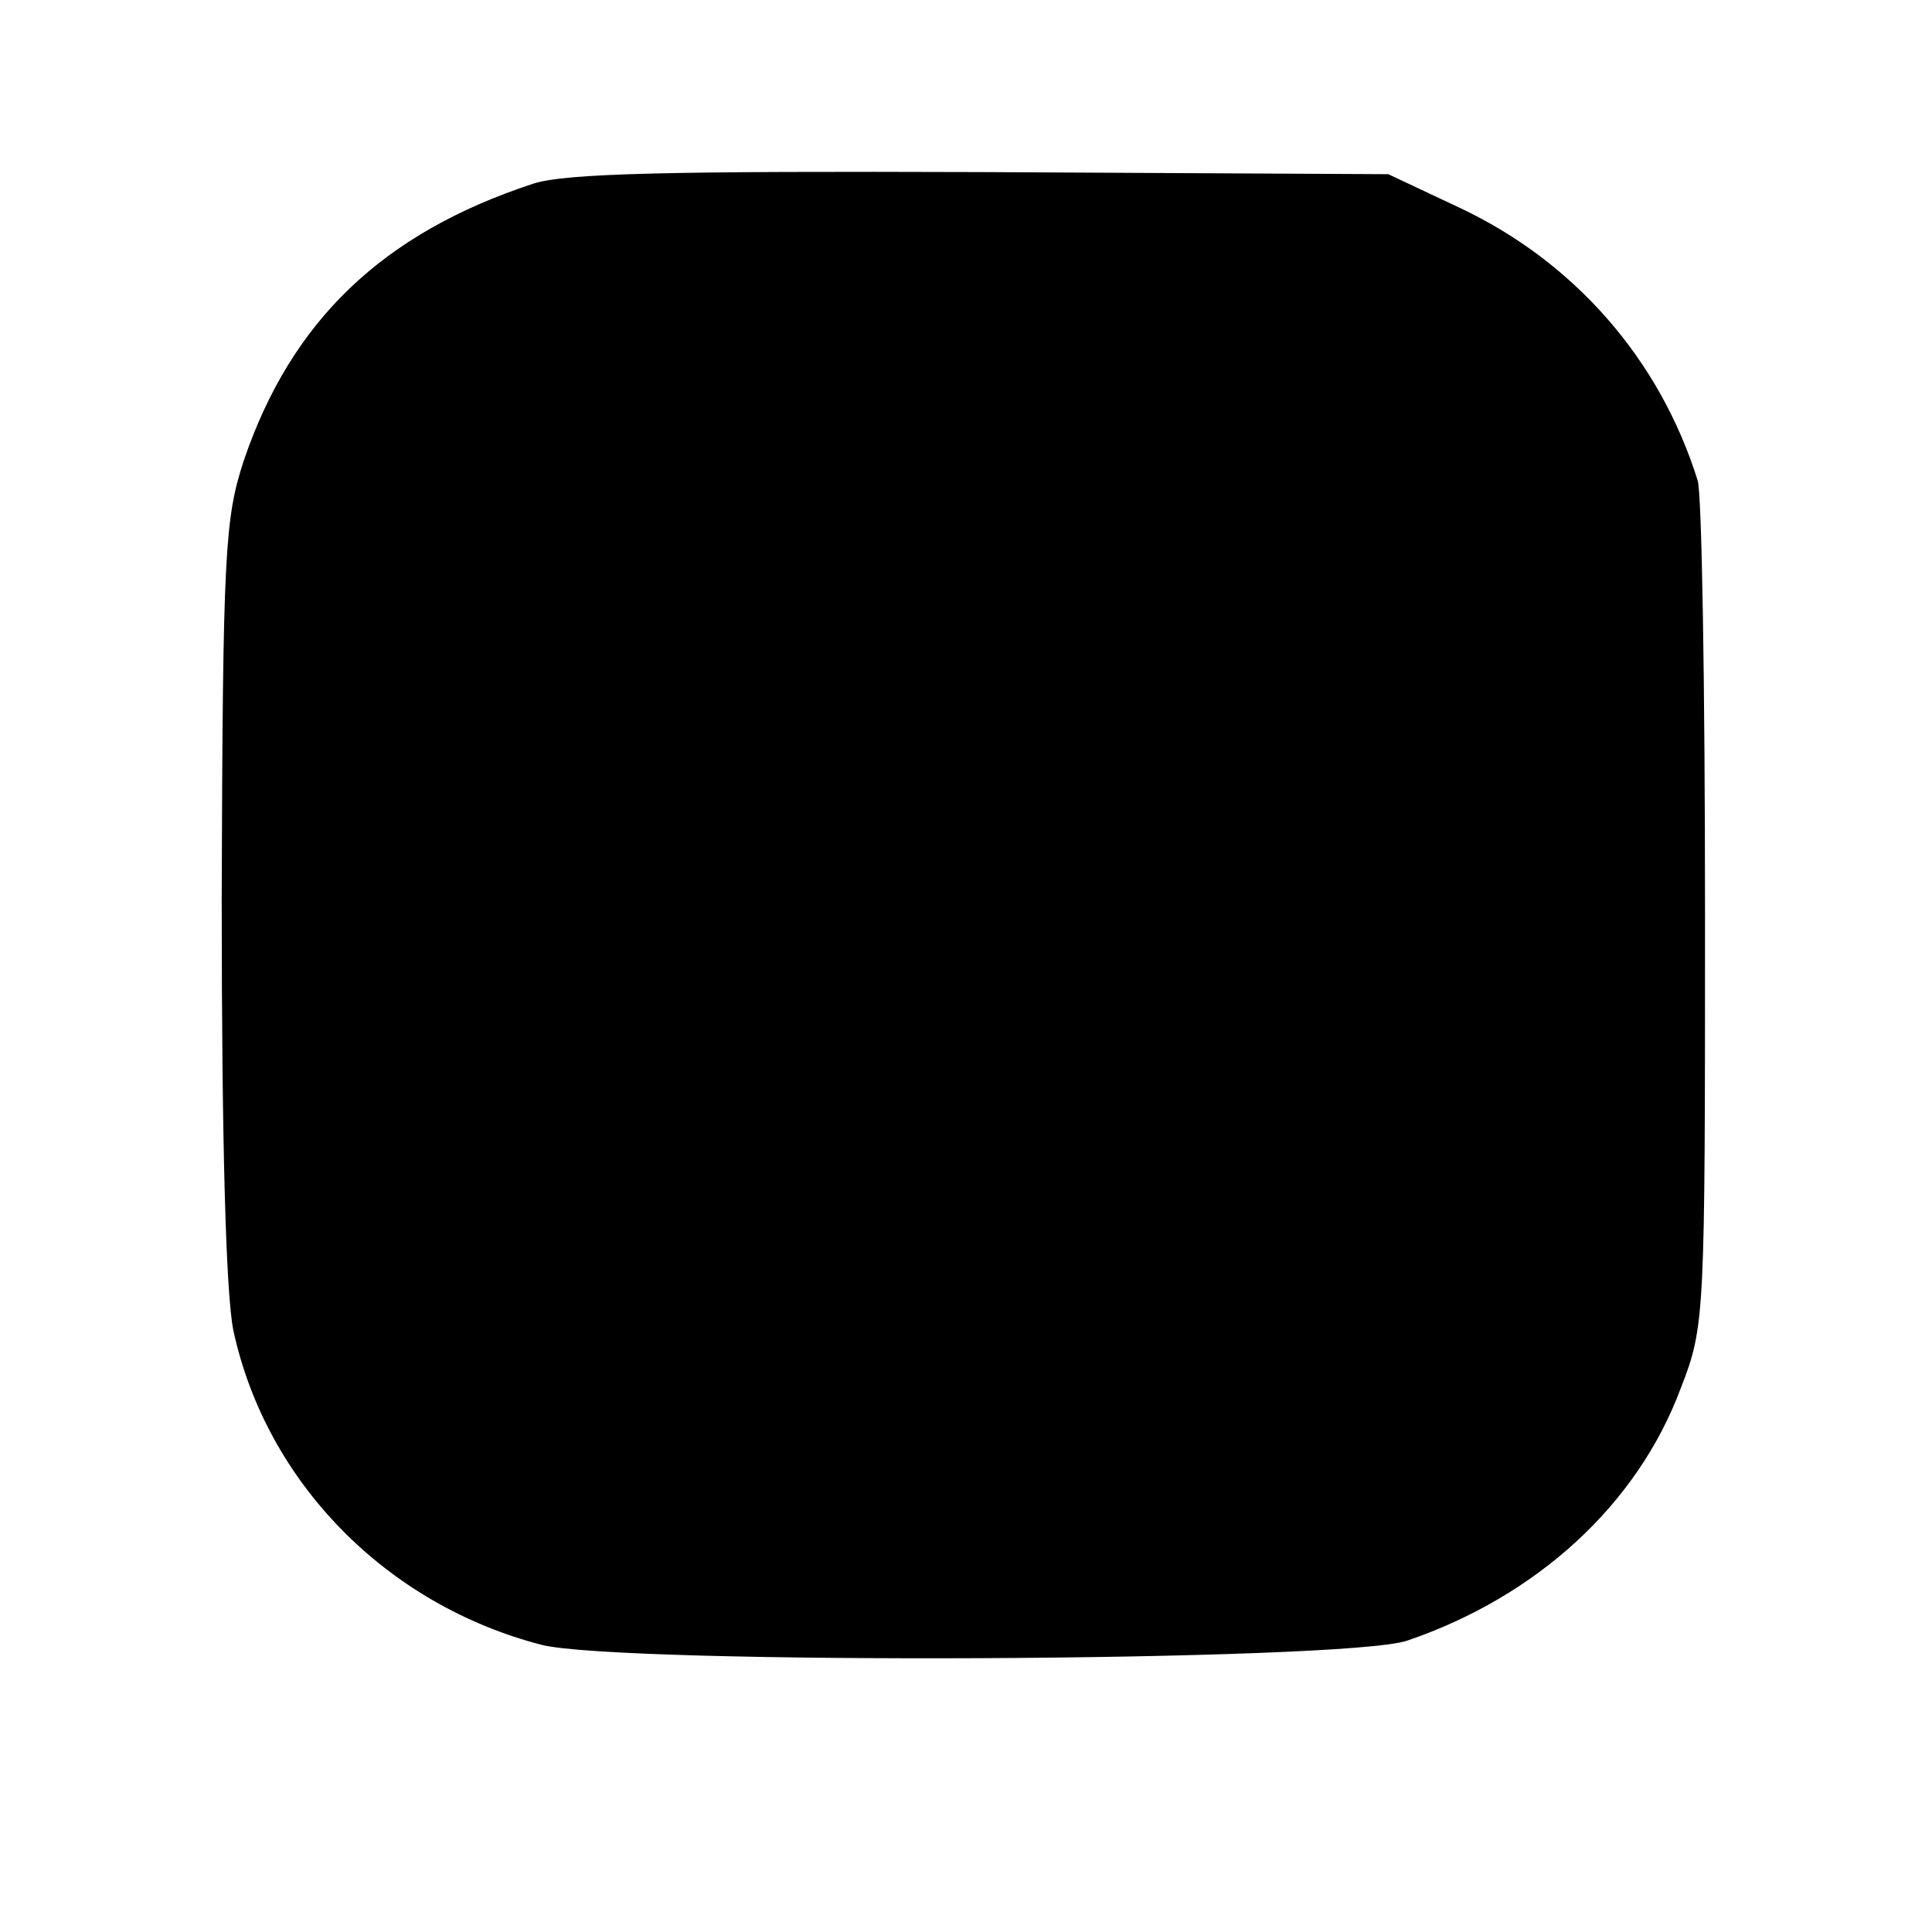 <?xml version="1.0" standalone="no"?>
<!DOCTYPE svg PUBLIC "-//W3C//DTD SVG 20010904//EN"
 "http://www.w3.org/TR/2001/REC-SVG-20010904/DTD/svg10.dtd">
<svg version="1.0" xmlns="http://www.w3.org/2000/svg"
 width="183pt" height="183pt" viewBox="0 0 183 183"
 preserveAspectRatio="xMidYMid meet">
<g transform="translate(0,183) scale(0.1,-0.1)"
fill="#000000" stroke="none">
<path d="M505 1656 c-143 -47 -229 -130 -274 -262 -18 -55 -20 -86 -21 -415 0
-233 4 -374 11 -409 31 -144 145 -260 292 -298 75 -19 762 -16 820 4 123 42
218 129 259 239 23 59 23 67 23 450 0 215 -3 399 -7 410 -36 115 -117 207
-225 258 l-68 32 -385 2 c-296 1 -394 -1 -425 -11z"/>
</g>
</svg>
